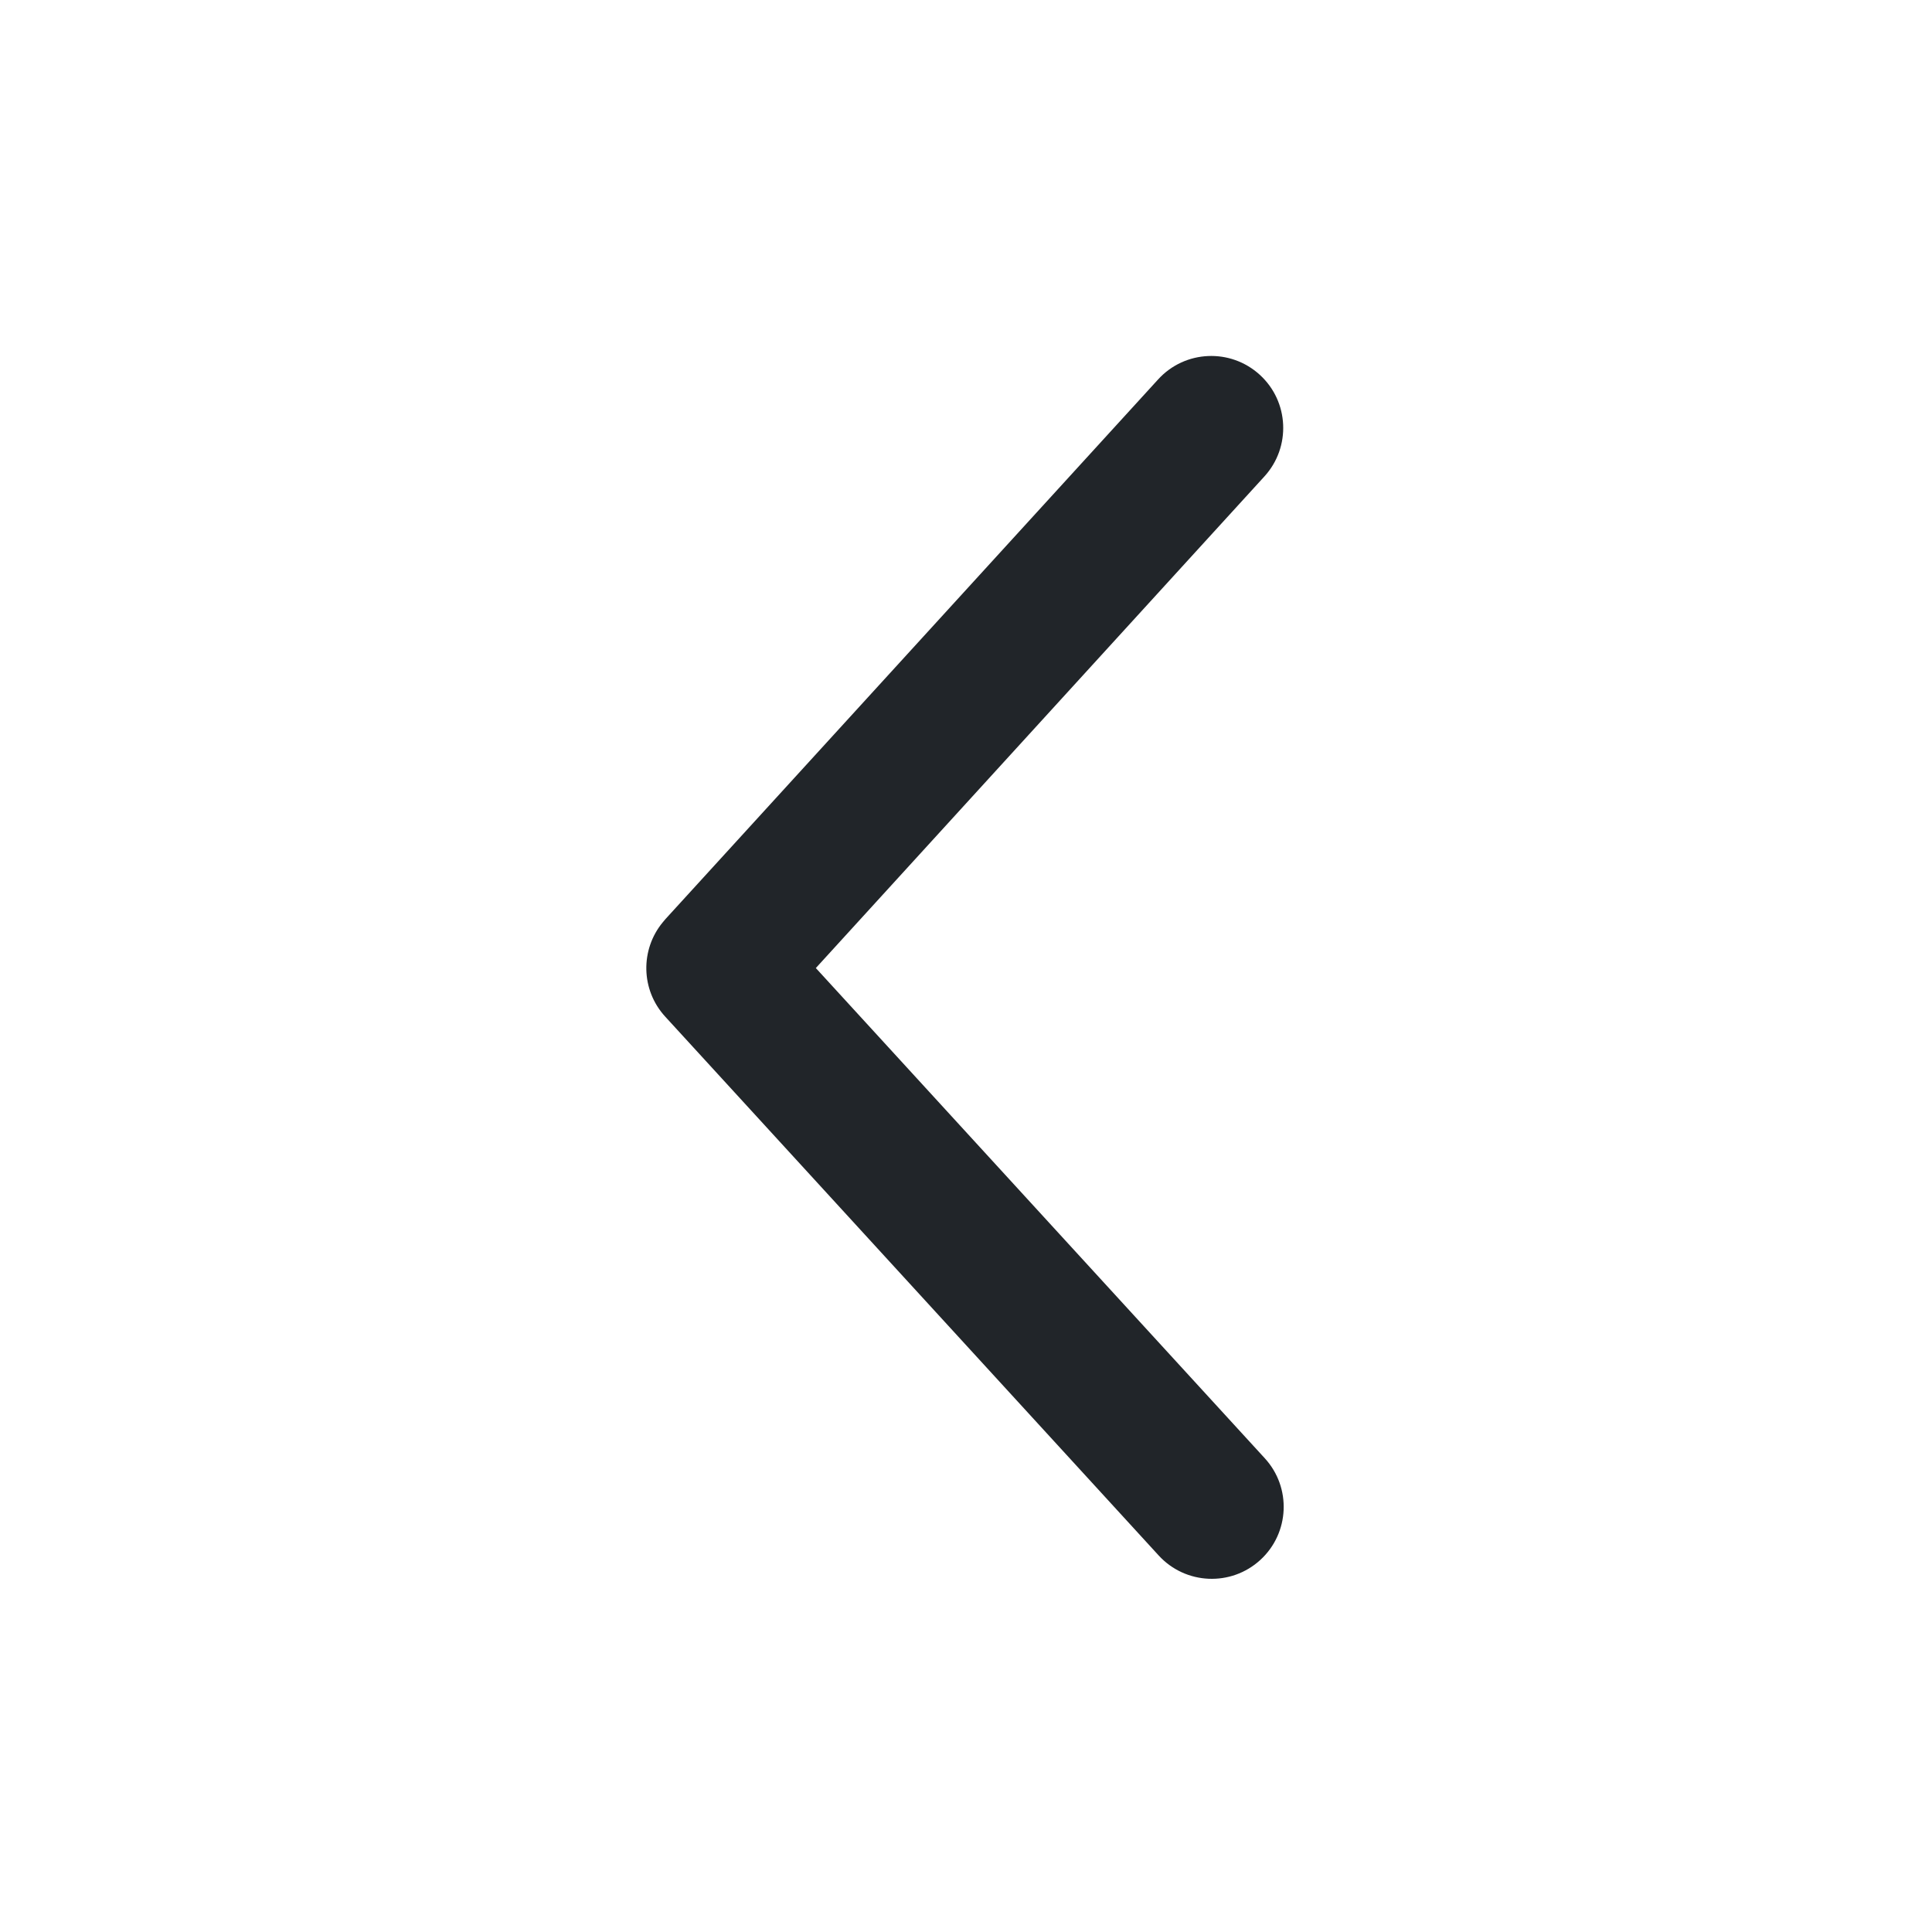 <svg t="1646298466594" class="icon" viewBox="0 0 1024 1024" version="1.1" xmlns="http://www.w3.org/2000/svg" p-id="5178" width="200" height="200" fill="rgb(33, 37, 41)" style="color: rgb(33, 37, 41);"><path d="M352.604 538.868L614.112 824.418c14.267 15.57 38.382 16.584 53.88 2.39 15.57-14.267 16.584-38.382 2.39-53.88L432.411 513.086l237.754-260.566c14.194-15.57 13.108-39.686-2.462-53.88-15.57-14.194-39.686-13.108-53.88 2.462L352.749 487.088c-0.507 0.579-1.086 1.231-1.521 1.81-11.877 14.412-11.66 35.775 1.376 49.97z" p-id="5179"></path></svg>